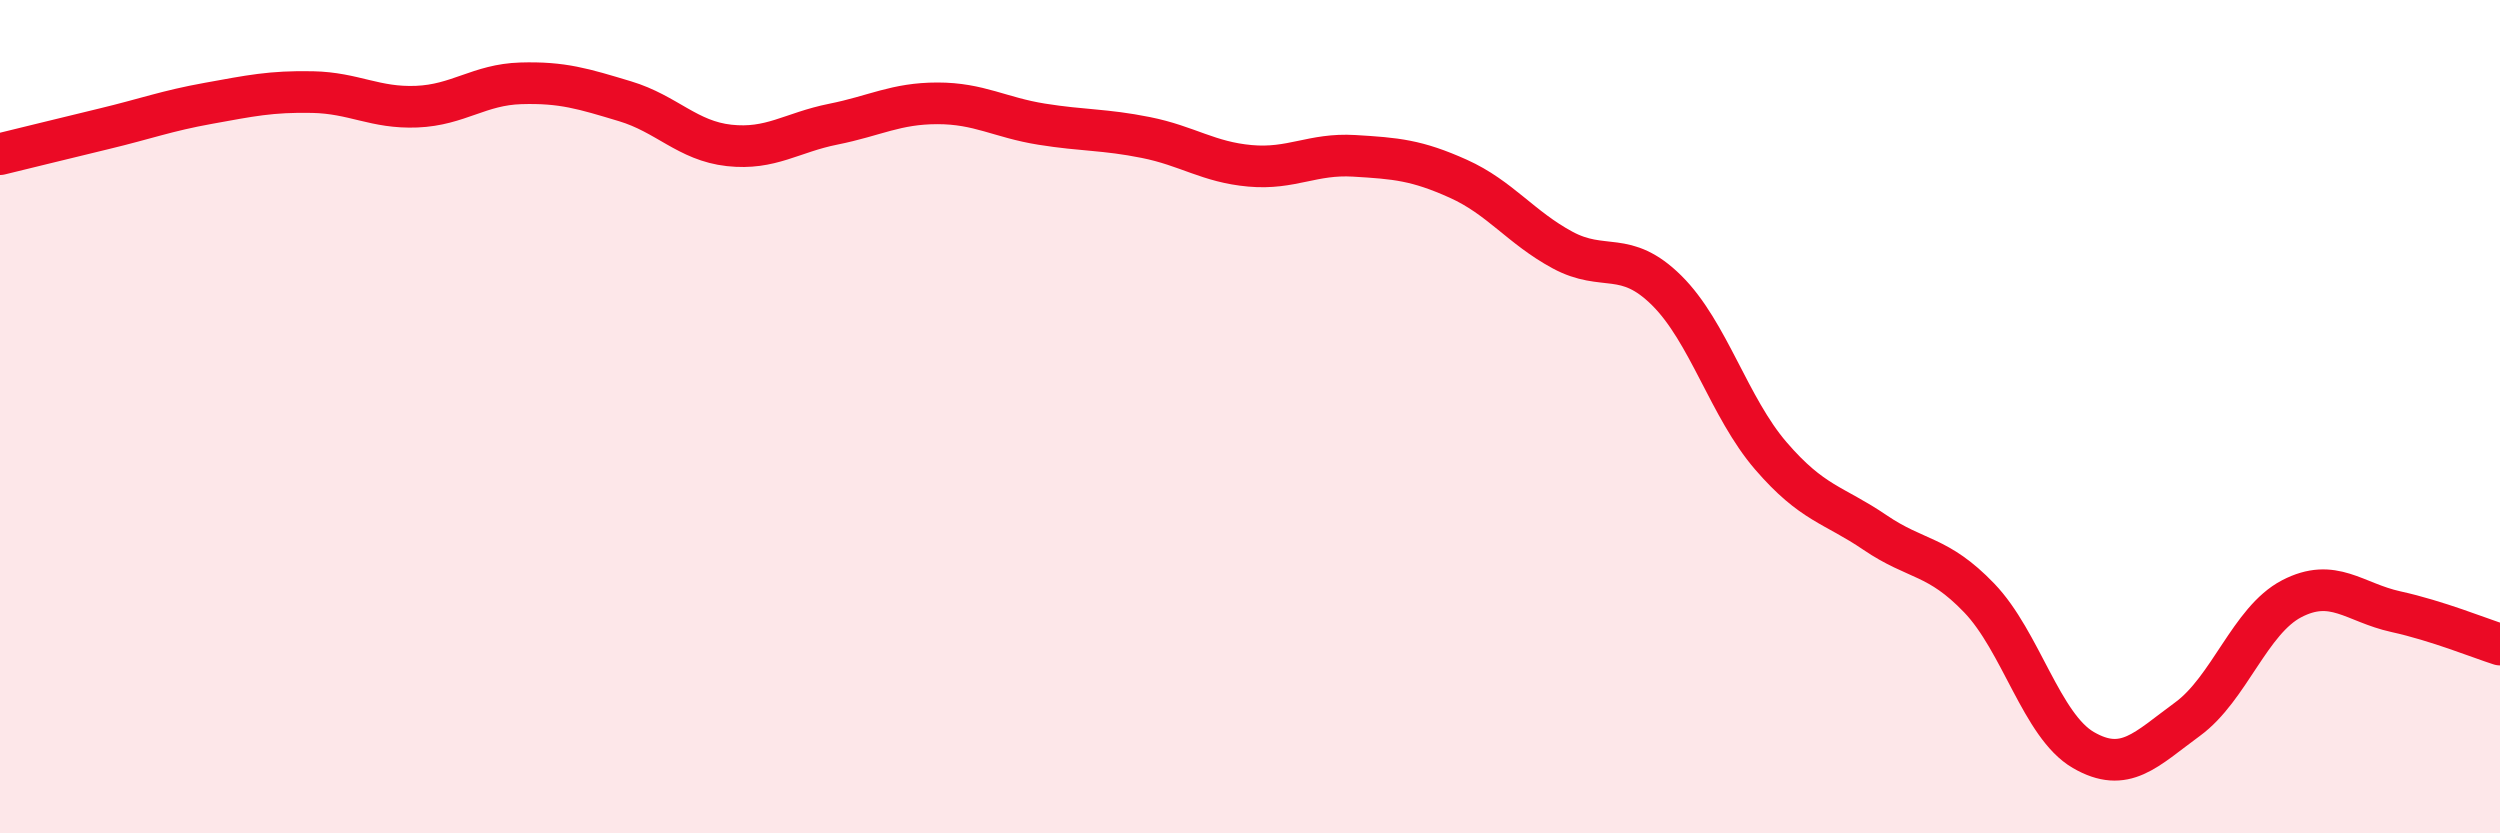
    <svg width="60" height="20" viewBox="0 0 60 20" xmlns="http://www.w3.org/2000/svg">
      <path
        d="M 0,3.7 C 0.5,3.58 1.5,3.33 2.5,3.09 C 3.5,2.85 4,2.66 5,2.48 C 6,2.3 6.5,2.19 7.5,2.21 C 8.5,2.23 9,2.6 10,2.56 C 11,2.52 11.5,2.03 12.5,2 C 13.5,1.97 14,2.13 15,2.43 C 16,2.73 16.5,3.38 17.5,3.49 C 18.5,3.6 19,3.18 20,2.98 C 21,2.78 21.5,2.48 22.5,2.48 C 23.5,2.48 24,2.82 25,2.98 C 26,3.14 26.5,3.1 27.5,3.3 C 28.5,3.5 29,3.89 30,3.98 C 31,4.07 31.5,3.68 32.5,3.74 C 33.5,3.8 34,3.84 35,4.29 C 36,4.74 36.5,5.46 37.5,6 C 38.5,6.54 39,5.98 40,6.97 C 41,7.96 41.5,9.78 42.5,10.94 C 43.5,12.1 44,12.1 45,12.78 C 46,13.46 46.5,13.31 47.5,14.35 C 48.5,15.39 49,17.42 50,18 C 51,18.58 51.5,17.99 52.5,17.26 C 53.5,16.53 54,14.89 55,14.37 C 56,13.85 56.5,14.46 57.5,14.68 C 58.5,14.9 59.5,15.31 60,15.47L60 20L0 20Z"
        fill="#EB0A25"
        opacity="0.1"
        stroke-linecap="round"
        stroke-linejoin="round"
      />
      <path
        d="M 0,3.7 C 0.5,3.58 1.5,3.33 2.5,3.09 C 3.5,2.85 4,2.66 5,2.48 C 6,2.3 6.5,2.19 7.5,2.21 C 8.5,2.23 9,2.6 10,2.56 C 11,2.52 11.5,2.03 12.5,2 C 13.5,1.97 14,2.13 15,2.43 C 16,2.73 16.5,3.38 17.5,3.49 C 18.5,3.6 19,3.18 20,2.98 C 21,2.78 21.5,2.48 22.5,2.48 C 23.5,2.48 24,2.82 25,2.98 C 26,3.14 26.5,3.1 27.5,3.3 C 28.5,3.5 29,3.89 30,3.98 C 31,4.07 31.5,3.68 32.5,3.74 C 33.5,3.8 34,3.84 35,4.29 C 36,4.74 36.5,5.46 37.5,6 C 38.5,6.54 39,5.98 40,6.97 C 41,7.96 41.5,9.78 42.5,10.94 C 43.5,12.1 44,12.1 45,12.78 C 46,13.46 46.5,13.31 47.5,14.35 C 48.5,15.39 49,17.42 50,18 C 51,18.58 51.5,17.99 52.5,17.26 C 53.5,16.53 54,14.89 55,14.37 C 56,13.85 56.5,14.46 57.5,14.68 C 58.5,14.9 59.5,15.31 60,15.47"
        stroke="#EB0A25"
        stroke-width="1"
        fill="none"
        stroke-linecap="round"
        stroke-linejoin="round"
      />
    </svg>
  